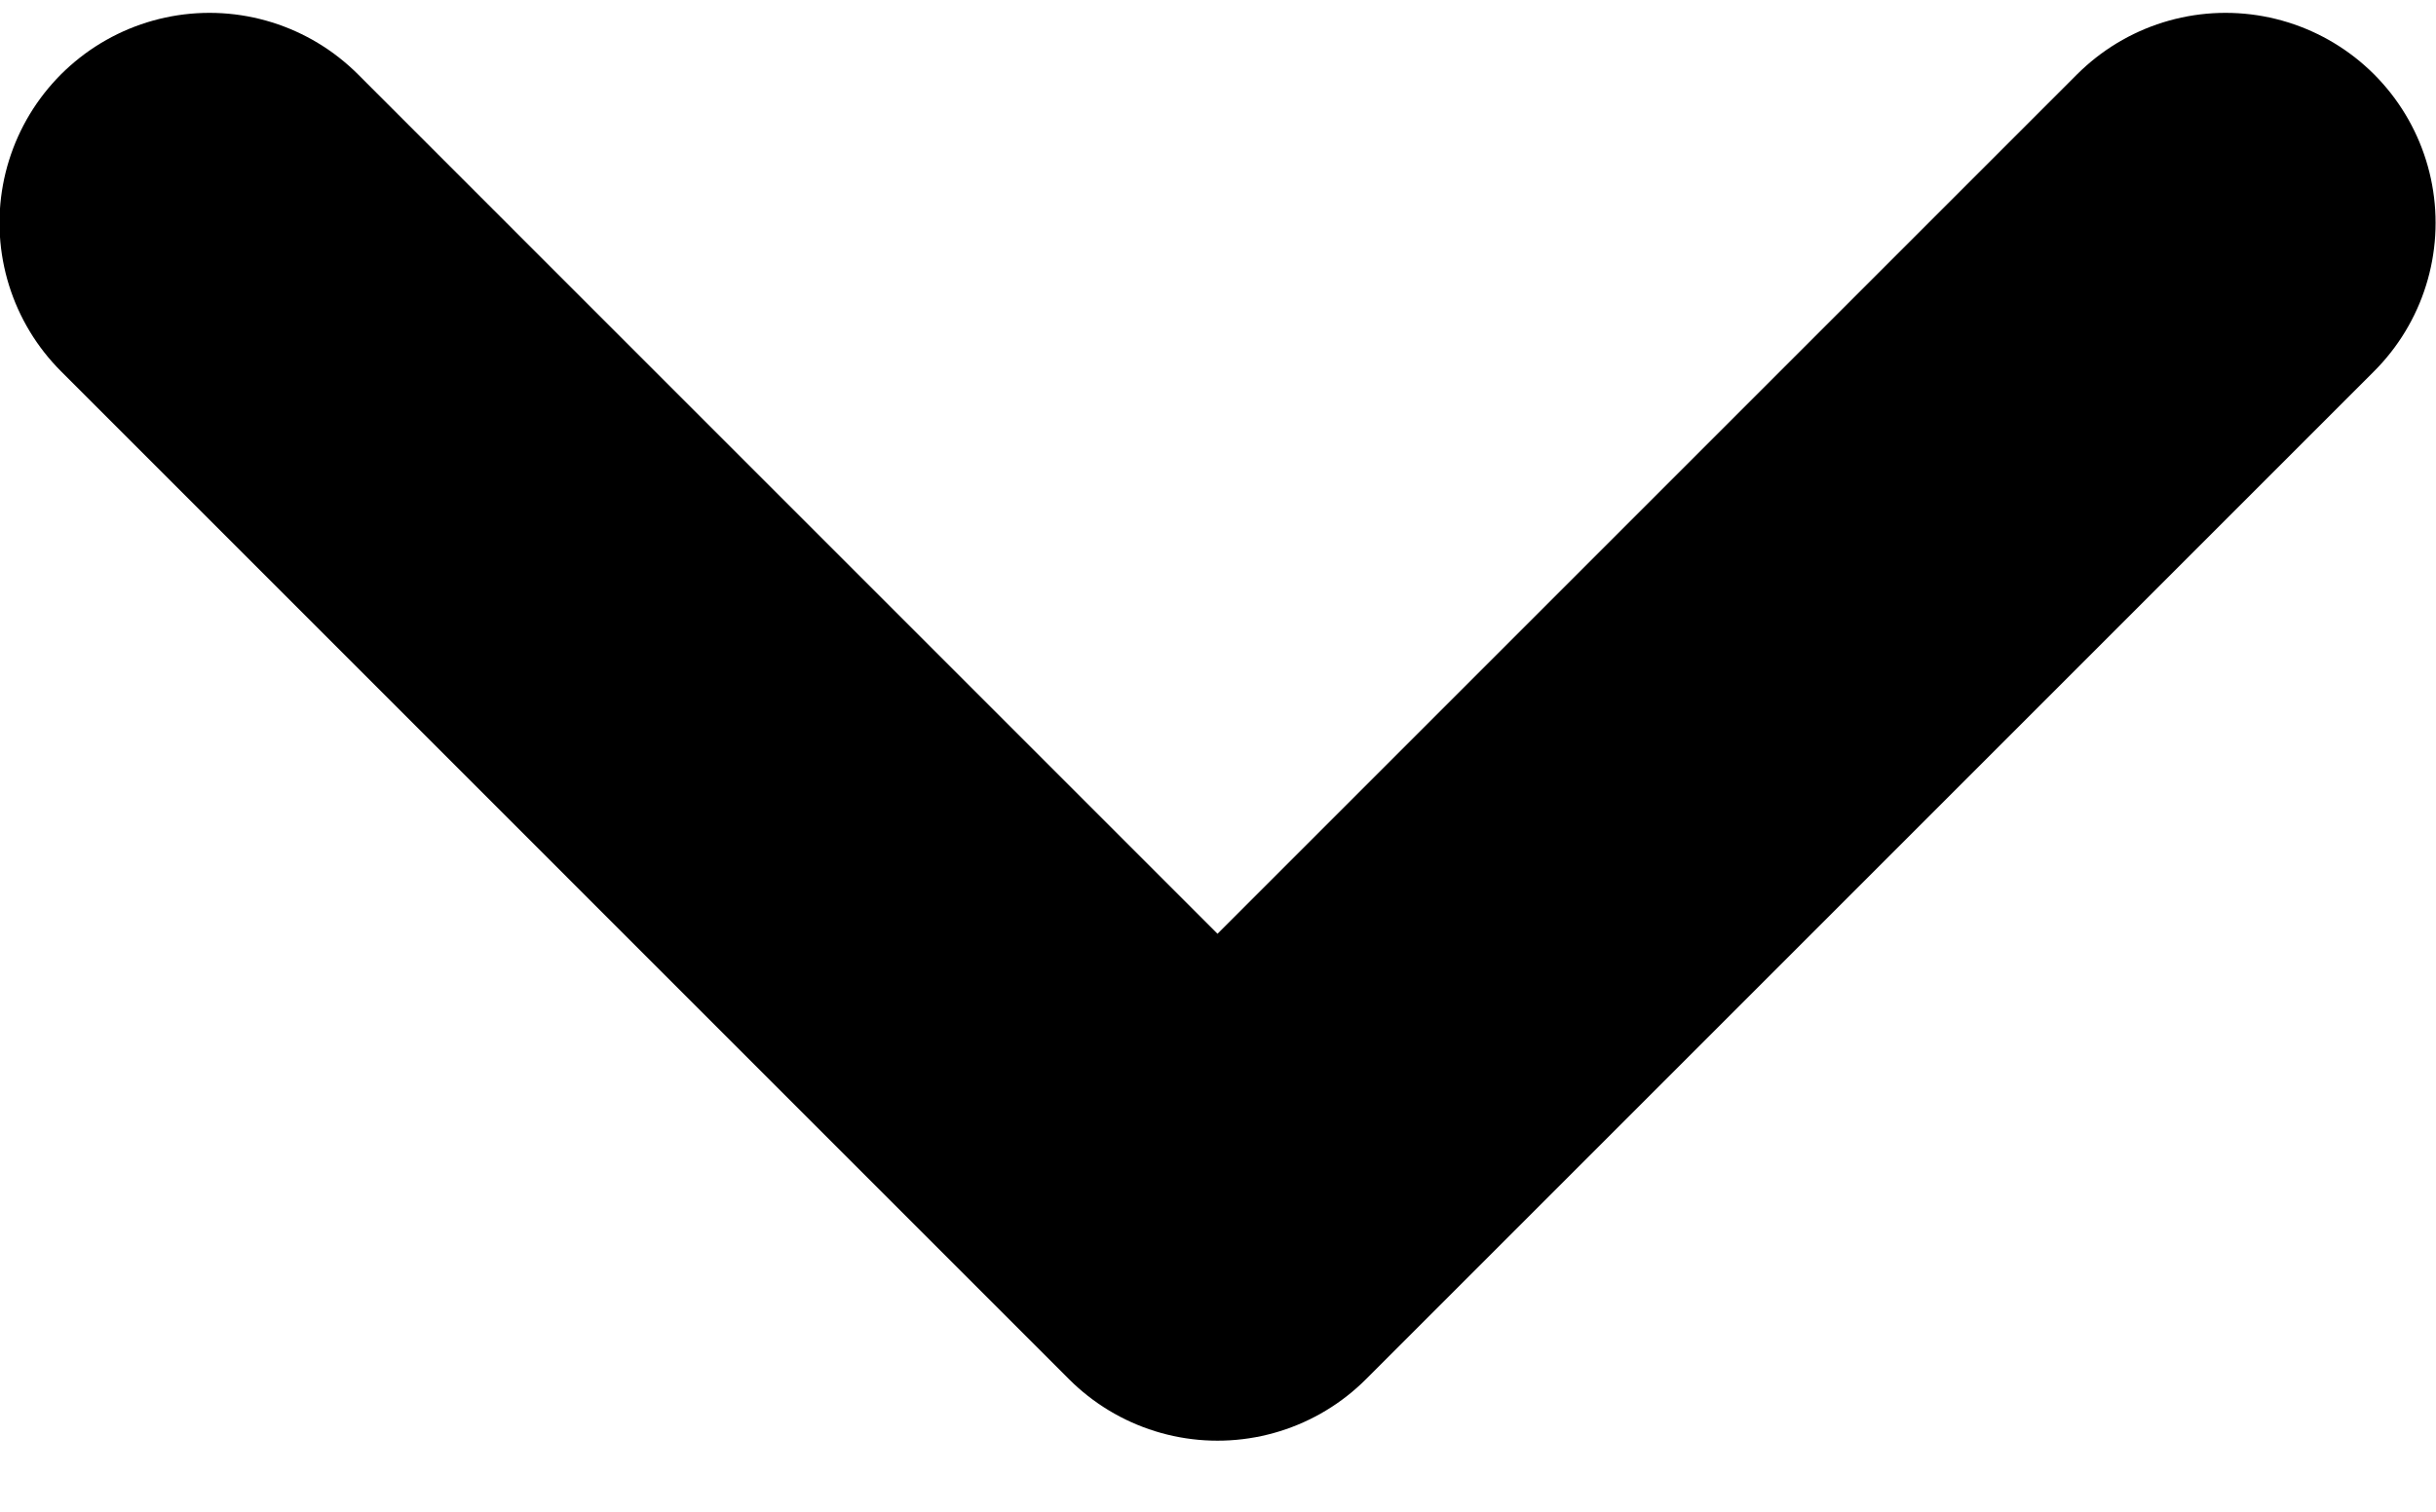 <svg width="29" height="18" viewBox="0 0 29 18" fill="none" xmlns="http://www.w3.org/2000/svg">
<path d="M26.495 2.653L14.494 14.654L2.494 2.653" stroke="black" stroke-width="5" stroke-linecap="round" stroke-linejoin="round"/>
</svg>
